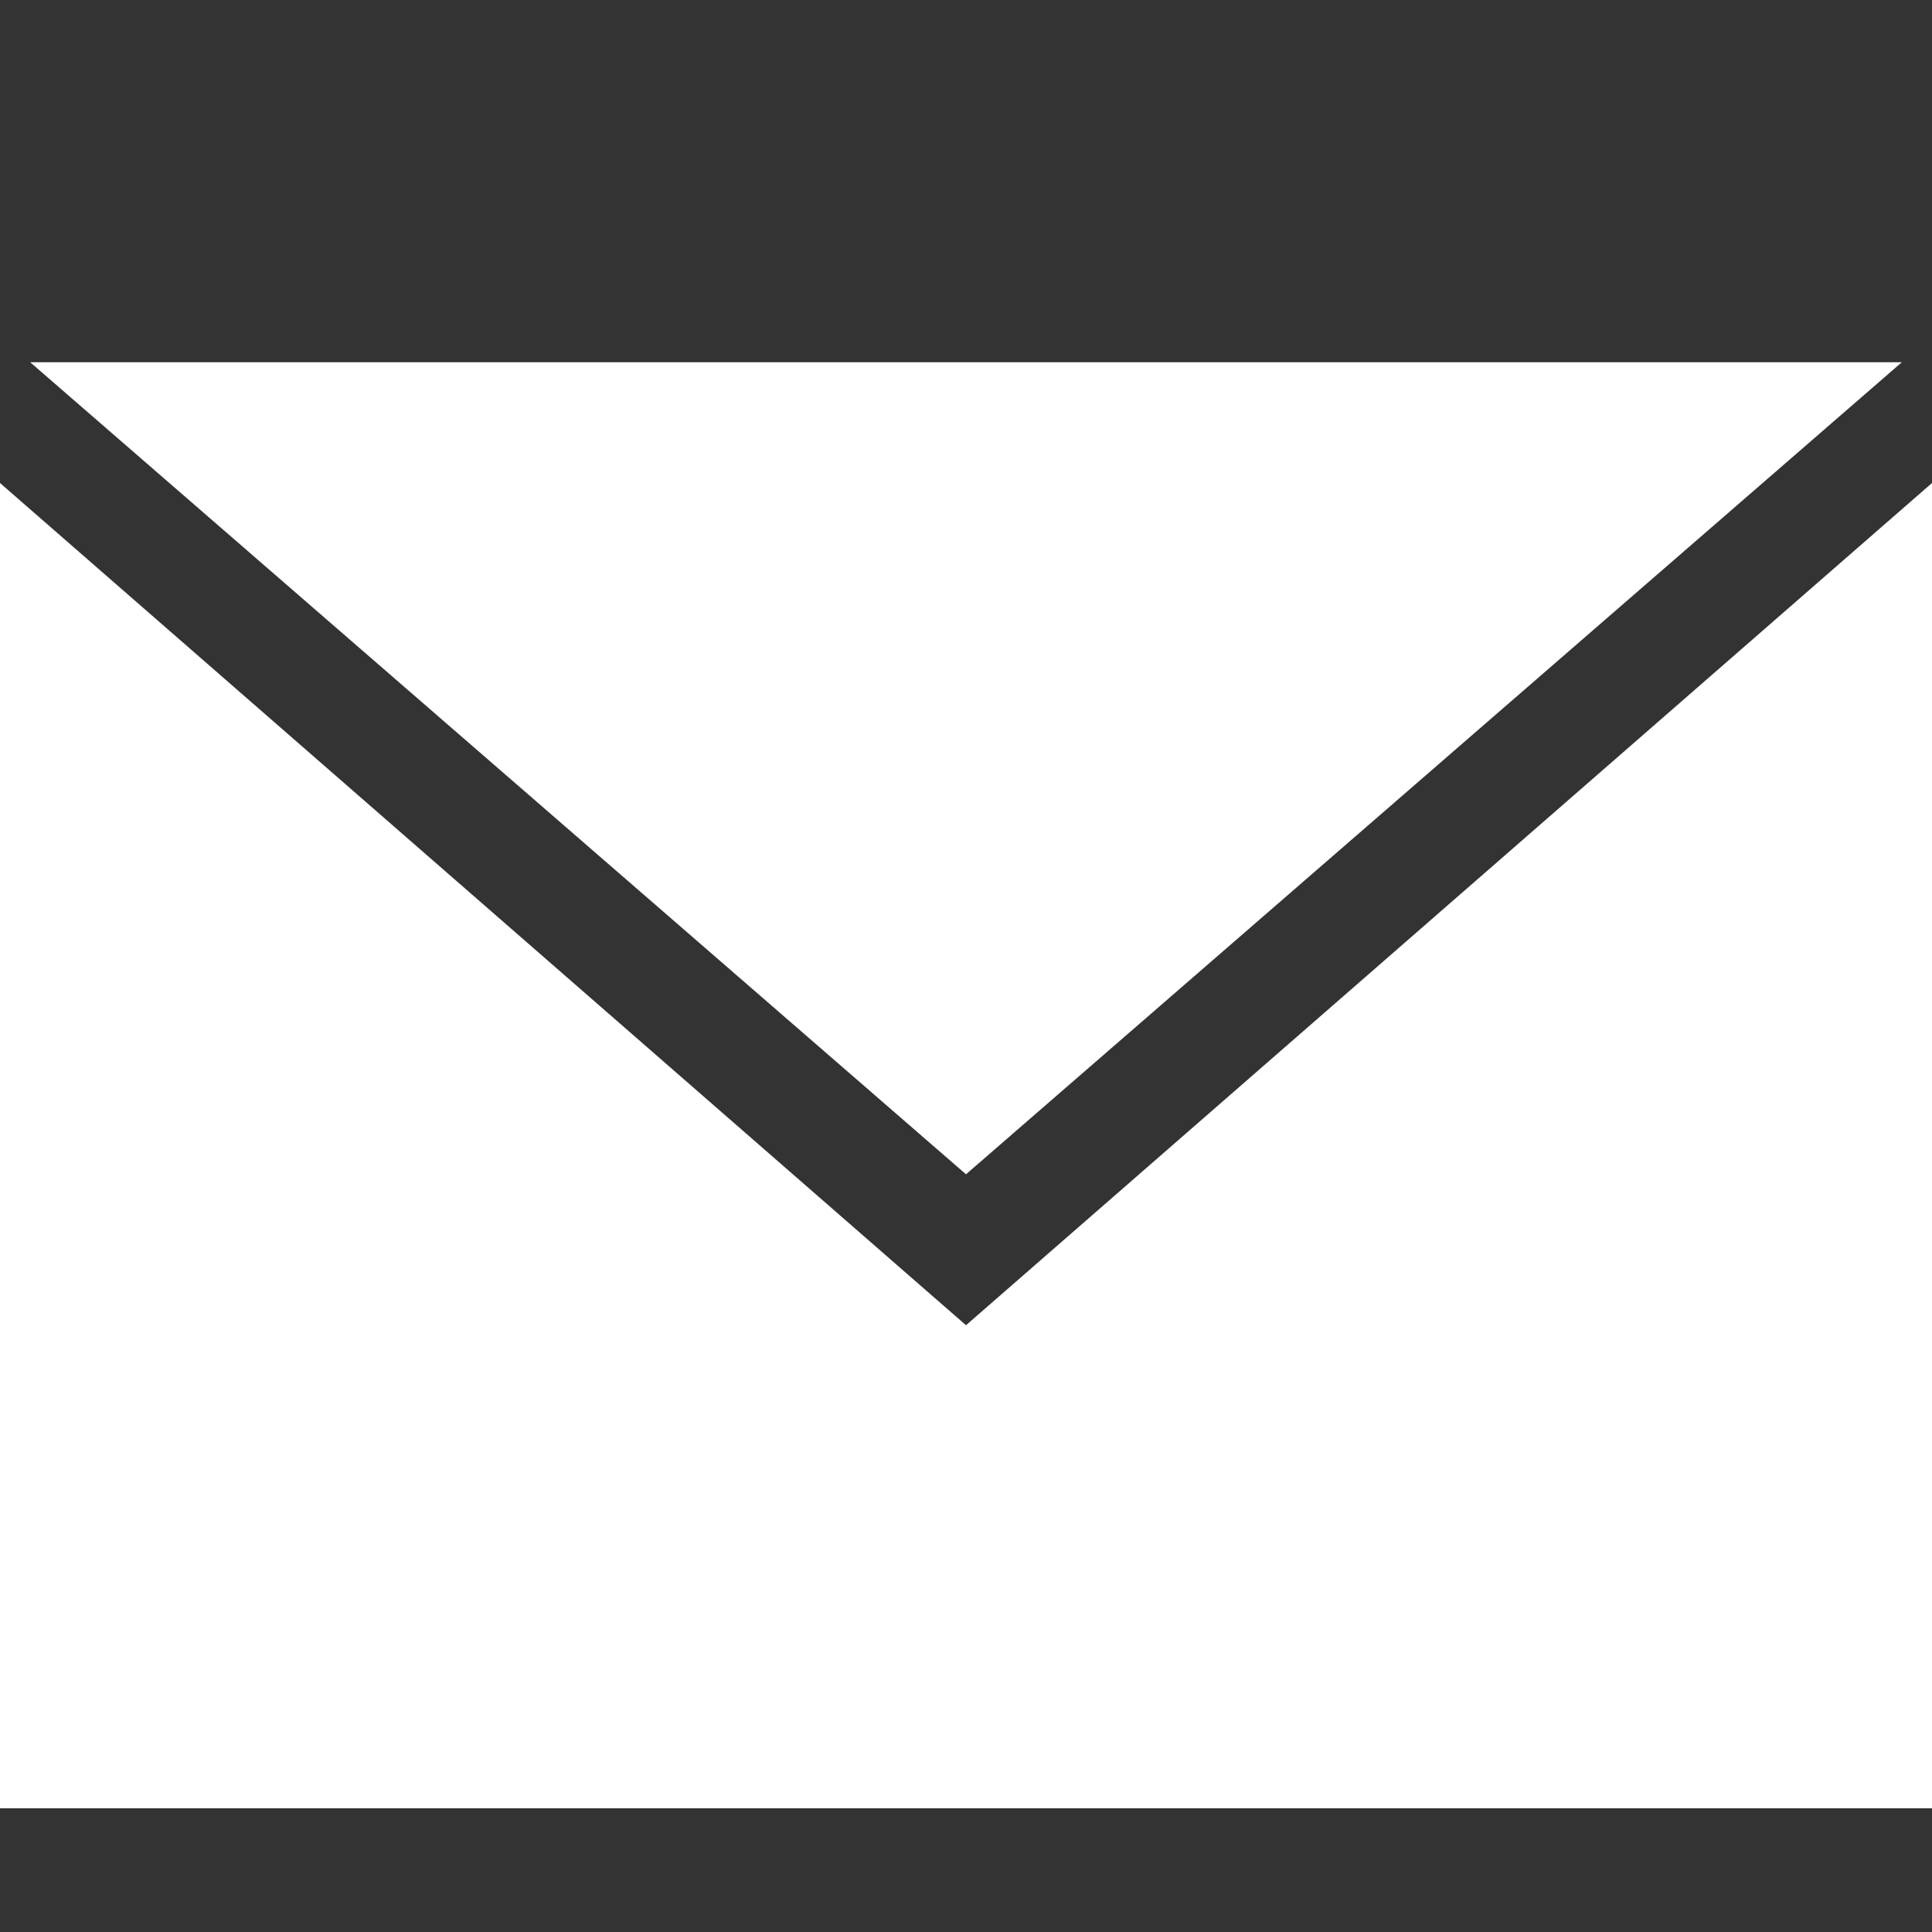 <?xml version="1.0" encoding="utf-8"?>
<!-- Generator: Adobe Illustrator 23.1.1, SVG Export Plug-In . SVG Version: 6.00 Build 0)  -->
<svg version="1.1" id="Calque_1" xmlns="http://www.w3.org/2000/svg" xmlns:xlink="http://www.w3.org/1999/xlink" x="0px" y="0px"
	 width="64px" height="64px" viewBox="0 0 64 64" style="enable-background:new 0 0 64 64;" xml:space="preserve">
<rect x="0" y="0" width="64" height="64" fill="#333333" stroke="none"/>
<style type="text/css">
	.st0{fill:#FFFFFF;}
</style>
<g id="contact-us">
	<g>
		<polygon class="st0" points="63,12 32,12 1,12 32,38.9 		"/>
		<polygon class="st0" points="32,43.9 0,16 0,59.9 32,59.9 64,59.9 64,16 		"/>
	</g>
</g>
</svg>
